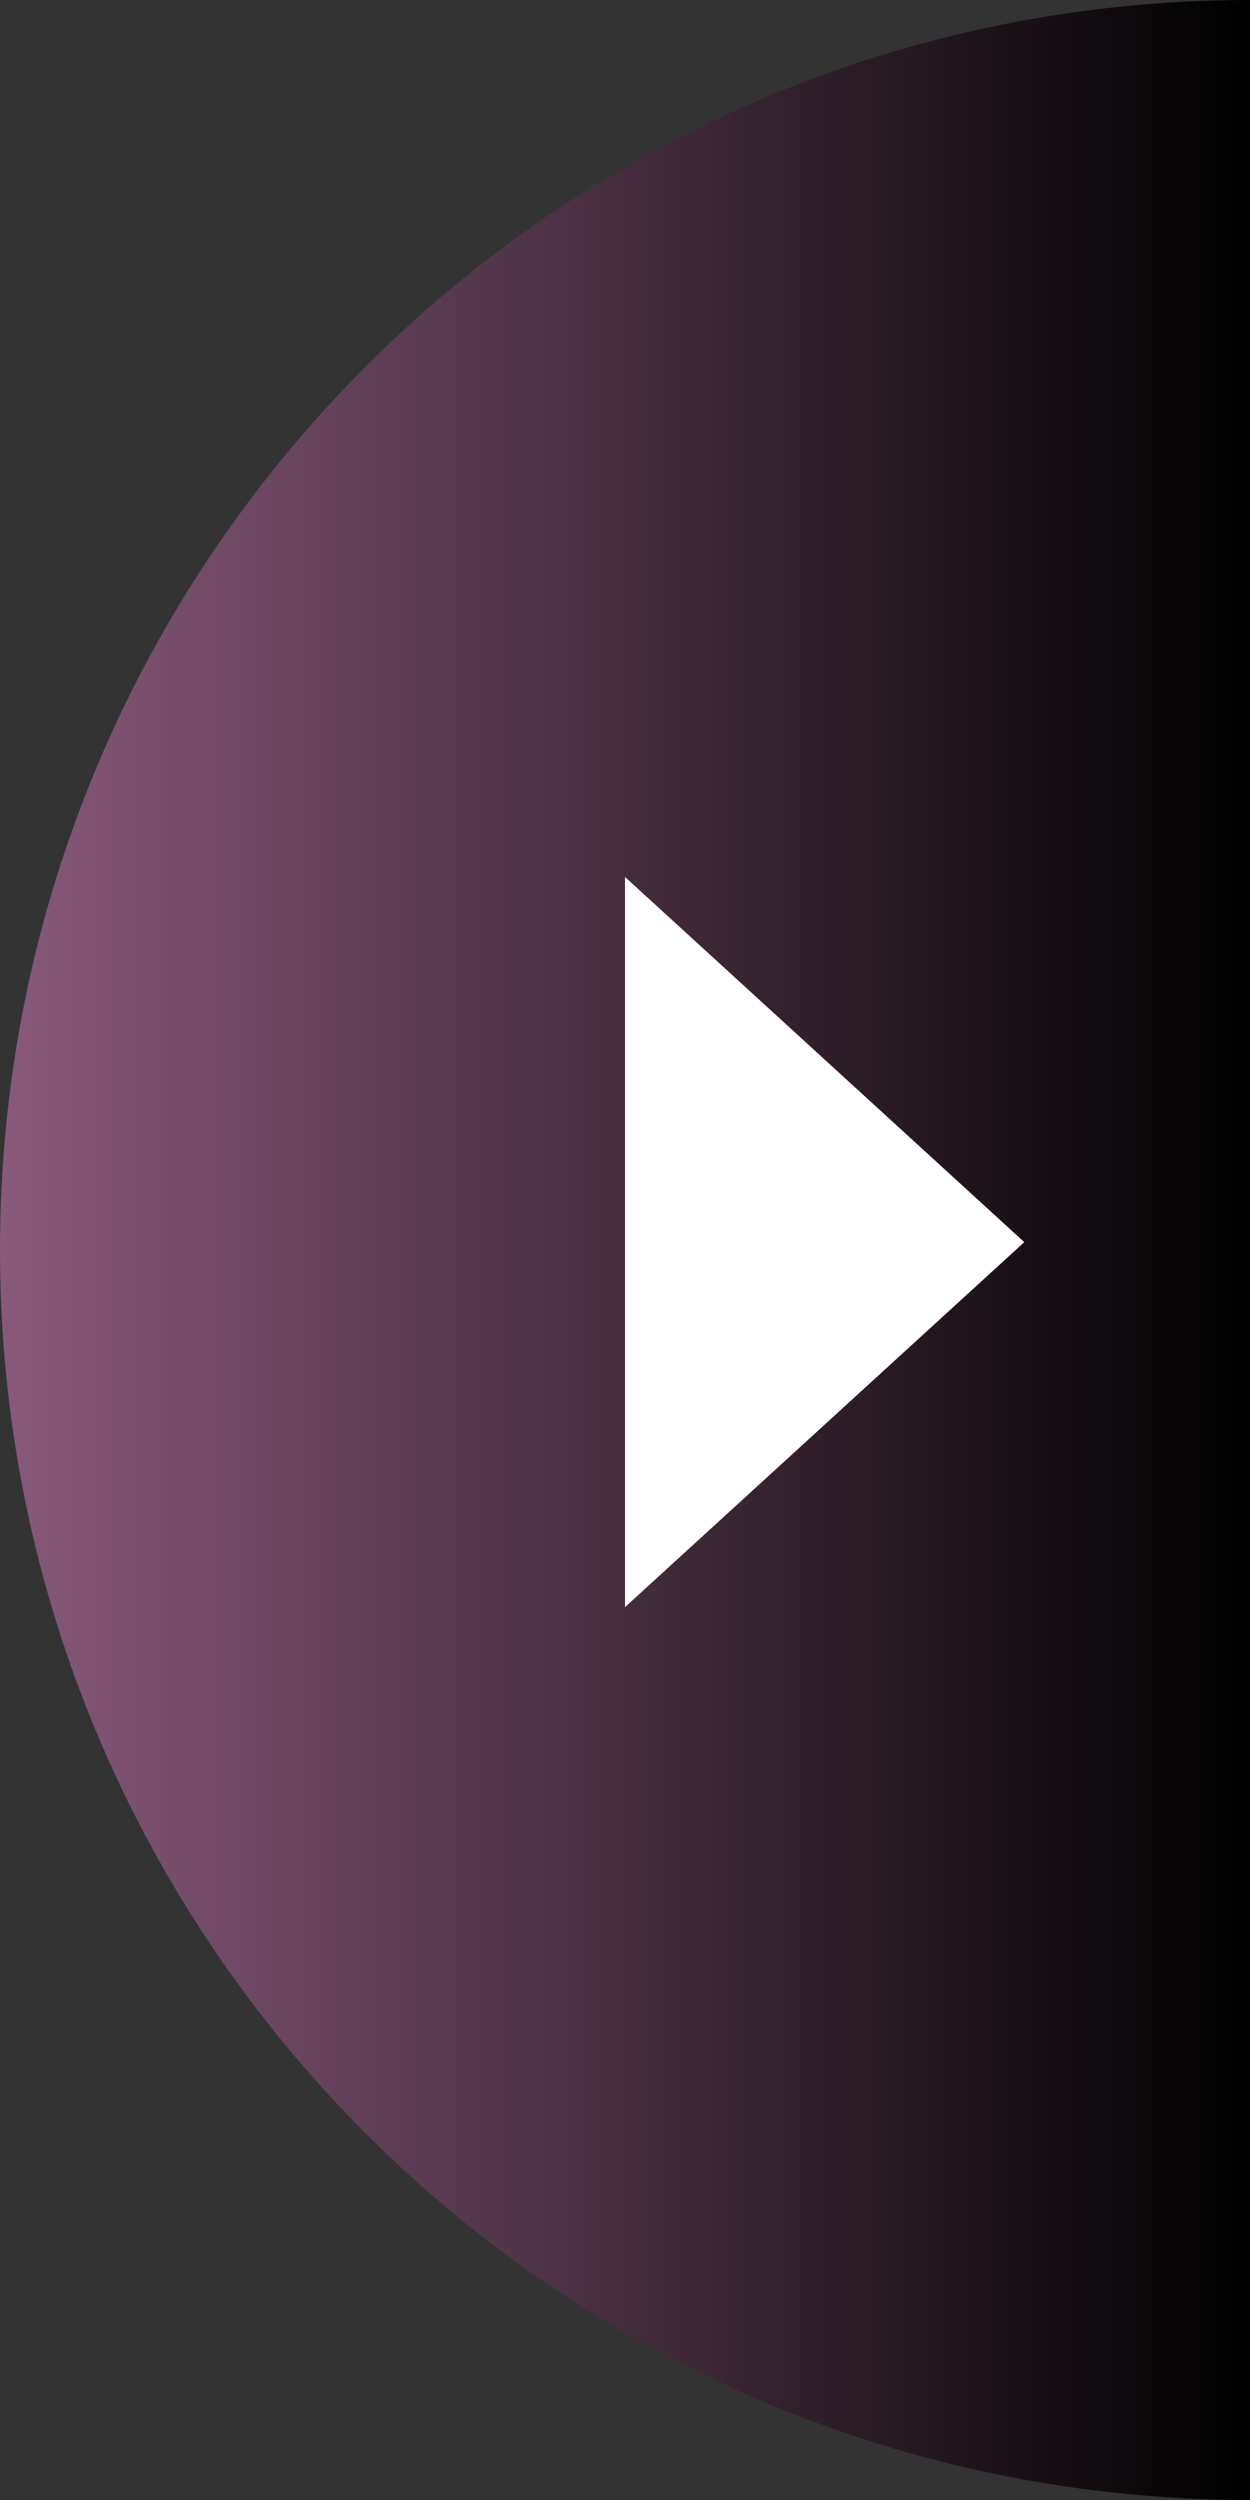 <?xml version="1.0" encoding="UTF-8"?><svg id="_レイヤー_2" xmlns="http://www.w3.org/2000/svg" xmlns:xlink="http://www.w3.org/1999/xlink" viewBox="0 0 70 140"><rect x="0" y="0" width="70" height="140" fill="#333333" stroke="none"/><defs><linearGradient id="_新規グラデーションスウォッチ_5" x1="0" y1="70" x2="70" y2="70" gradientUnits="userSpaceOnUse"><stop offset="0" stop-color="#89597a"/><stop offset="1" stop-color="#000"/></linearGradient></defs><g id="SVG"><g id="ico_next"><path d="M70,140C31.34,140,0,108.66,0,70S31.34,0,70,0" style="fill:url(#_新規グラデーションスウォッチ_5);"/><polygon points="57.36 69.56 35 49.11 35 90 57.36 69.56" style="fill:#fff;"/></g></g></svg>